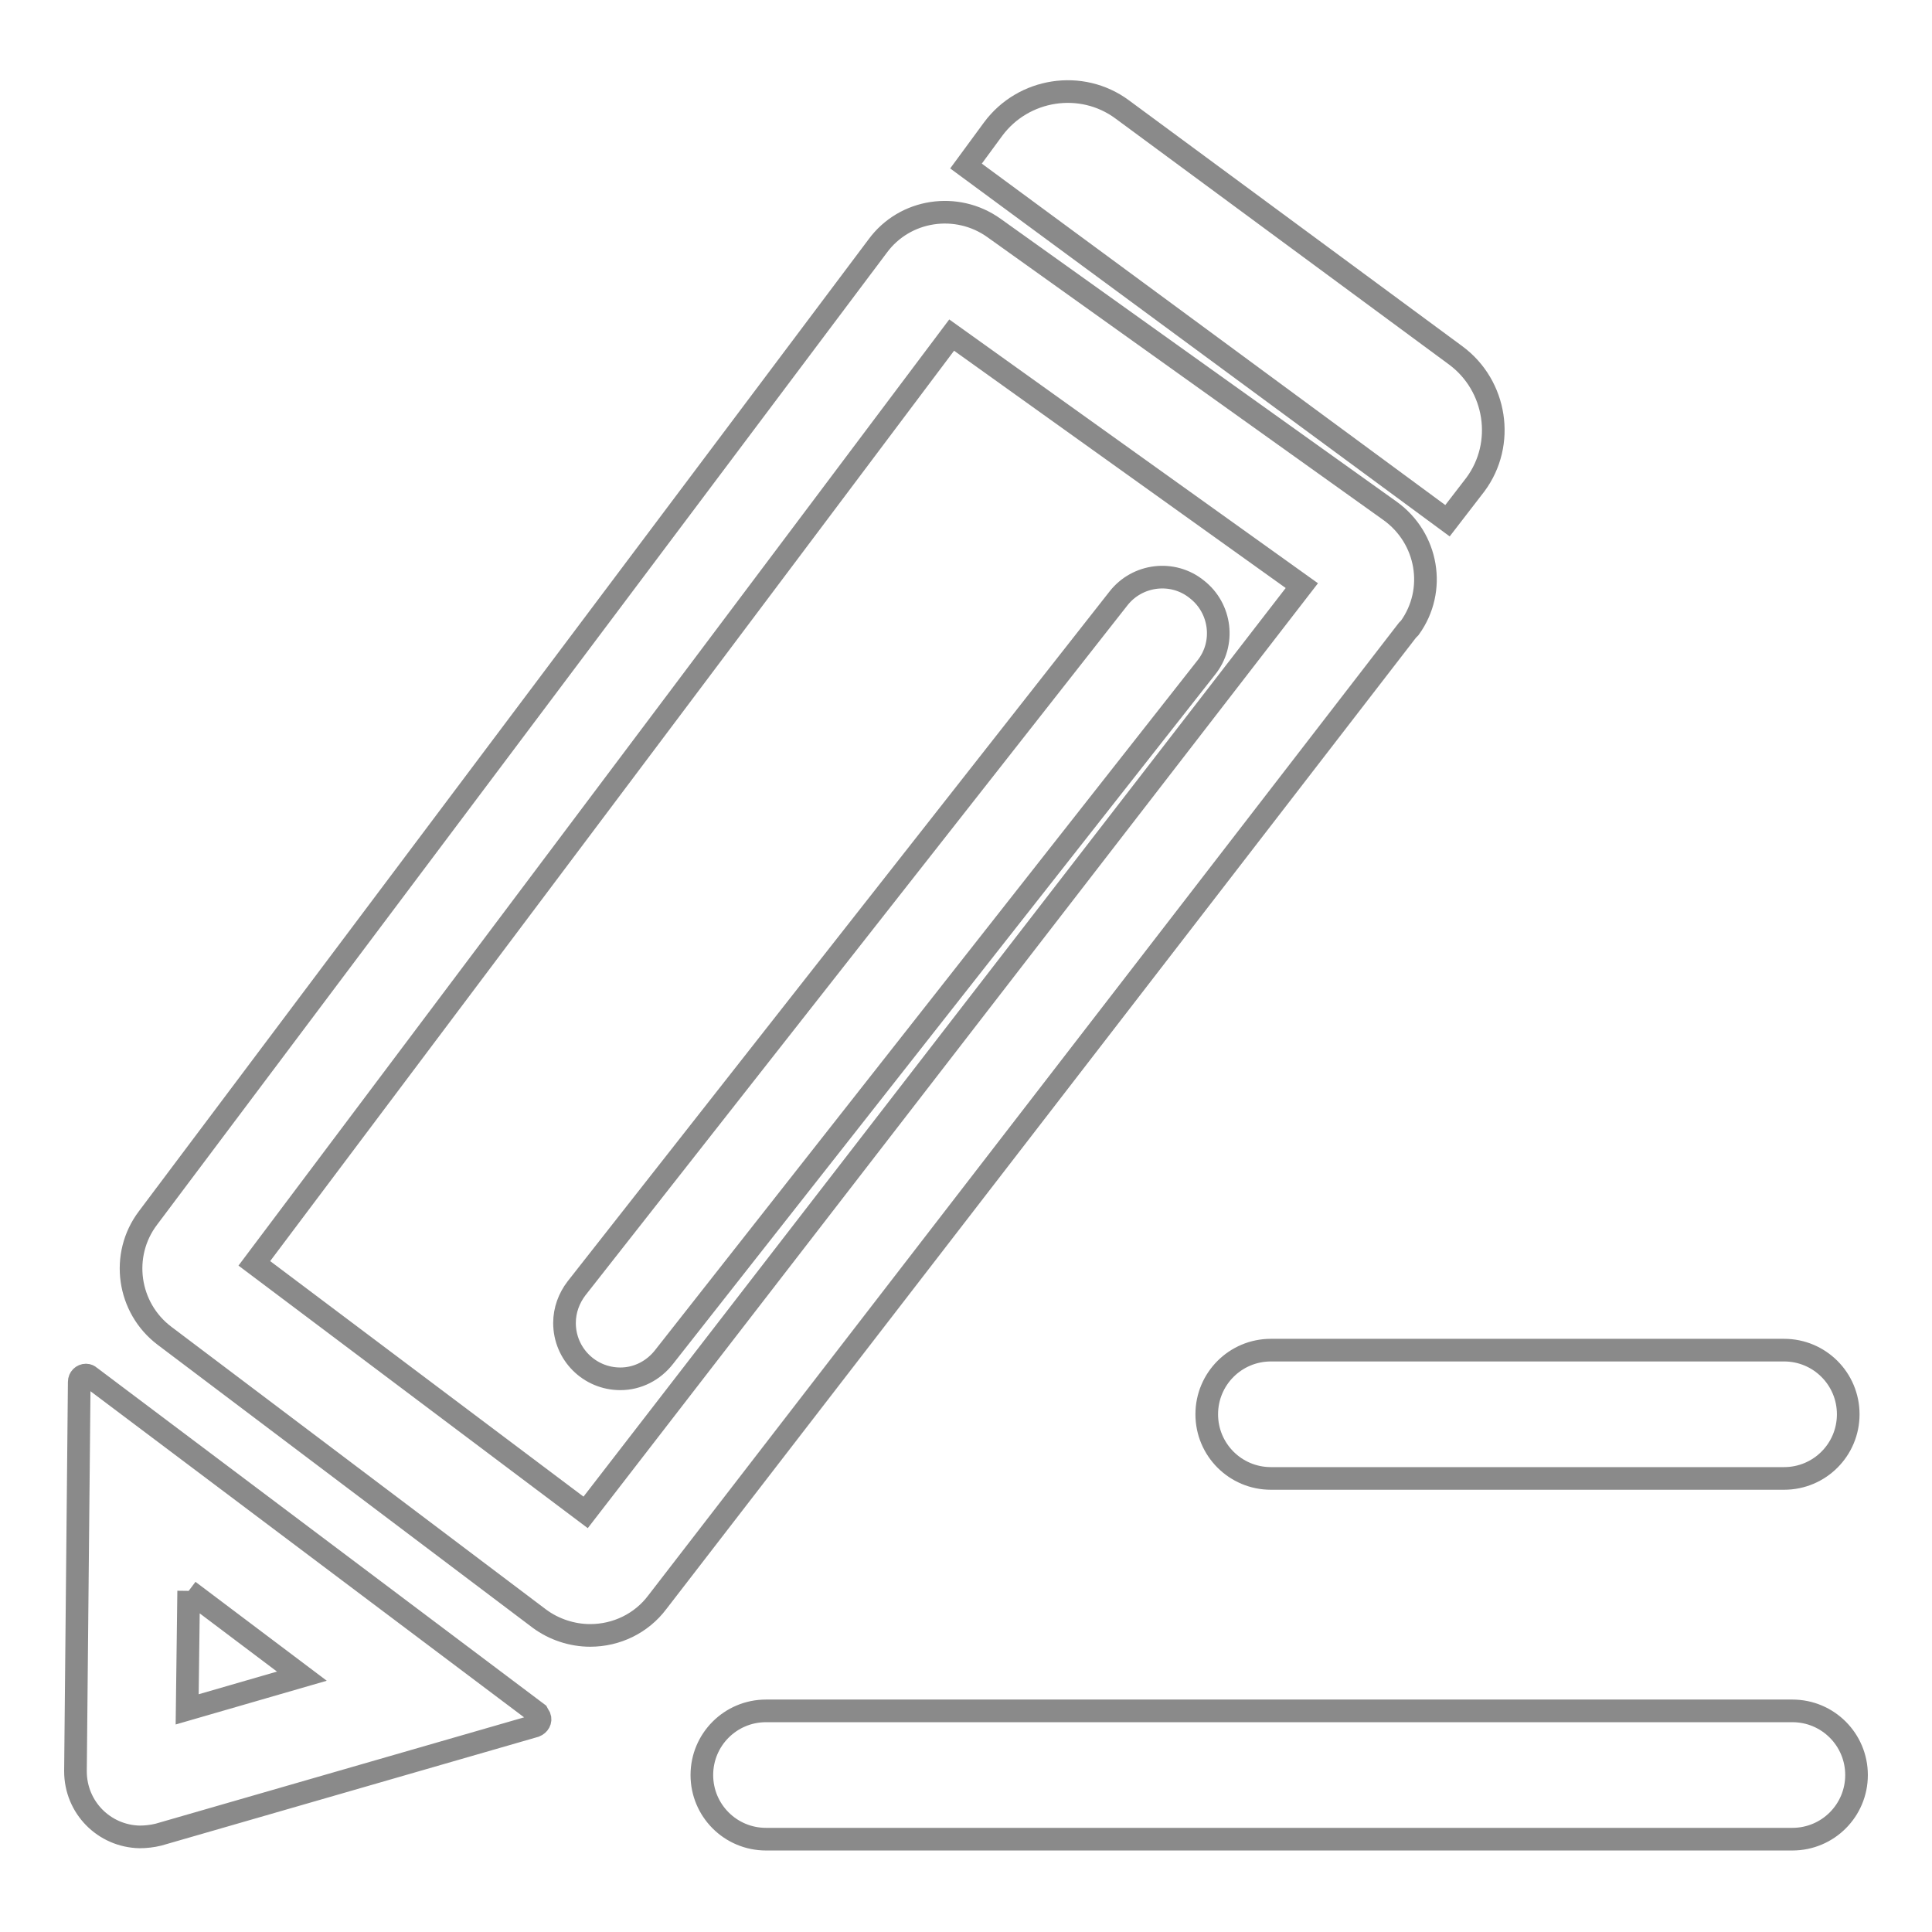 <?xml version="1.0" encoding="utf-8"?>
<!-- Svg Vector Icons : http://www.onlinewebfonts.com/icon -->
<!DOCTYPE svg PUBLIC "-//W3C//DTD SVG 1.1//EN" "http://www.w3.org/Graphics/SVG/1.1/DTD/svg11.dtd">
<svg version="1.1" xmlns="http://www.w3.org/2000/svg" xmlns:xlink="http://www.w3.org/1999/xlink" x="0px" y="0px" viewBox="0 0 256 256" enable-background="new 0 0 256 256" xml:space="preserve">
<g> <path stroke-width="3" fill-opacity="0" stroke="#8a8a8a"  d="M159.9,187.4c0,4.7,3.8,8.5,8.5,8.5h68c4.7,0,8.5-3.8,8.5-8.5c0-4.7-3.8-8.5-8.5-8.5h-68 C163.7,178.9,159.9,182.7,159.9,187.4z M195.5,64.2c4-5.4,2.8-13.1-2.6-17.1l-44.2-32.6c-5.4-4-13.1-2.8-17.1,2.6l-3.6,4.9l63.8,47 L195.5,64.2z M78.2,216.7c-2.4,0-4.8-0.8-6.7-2.2L21.8,177c-4.9-3.7-5.9-10.7-2.2-15.6l96.7-128.8c3.6-4.9,10.5-5.9,15.4-2.4 l52.5,37.5c5,3.6,6.2,10.5,2.6,15.5c-0.1,0.1-0.2,0.2-0.3,0.3L87.1,212.3C85,215.1,81.7,216.7,78.2,216.7z M33.7,167.4l43.9,33 l94.9-122.8l-46.4-33.2L33.7,167.4z M82.2,182.7c-4.1,0-7.4-3.3-7.4-7.4c0-1.7,0.6-3.3,1.6-4.6l71.8-91.4c2.5-3.2,7.2-3.8,10.4-1.2 c3.2,2.5,3.8,7.2,1.2,10.4l0,0L88,179.8C86.6,181.6,84.5,182.7,82.2,182.7L82.2,182.7z M237.5,226.7h-136c-4.7,0-8.5,3.8-8.5,8.5 s3.8,8.5,8.5,8.5h136c4.7,0,8.5-3.8,8.5-8.5S242.2,226.7,237.5,226.7L237.5,226.7z M25,210.8l15,11.3l-15.2,4.4L25,210.8  M11.4,182.2c-0.5,0-0.9,0.4-0.9,0.9l0,0L10,234.7c0,4.8,3.8,8.6,8.5,8.7c0.8,0,1.7-0.1,2.5-0.3l49.9-14.4c0.5-0.2,0.8-0.7,0.6-1.2 c-0.1-0.2-0.2-0.3-0.3-0.5l-59.3-44.6C11.8,182.3,11.6,182.2,11.4,182.2L11.4,182.2z"/></g>
</svg>